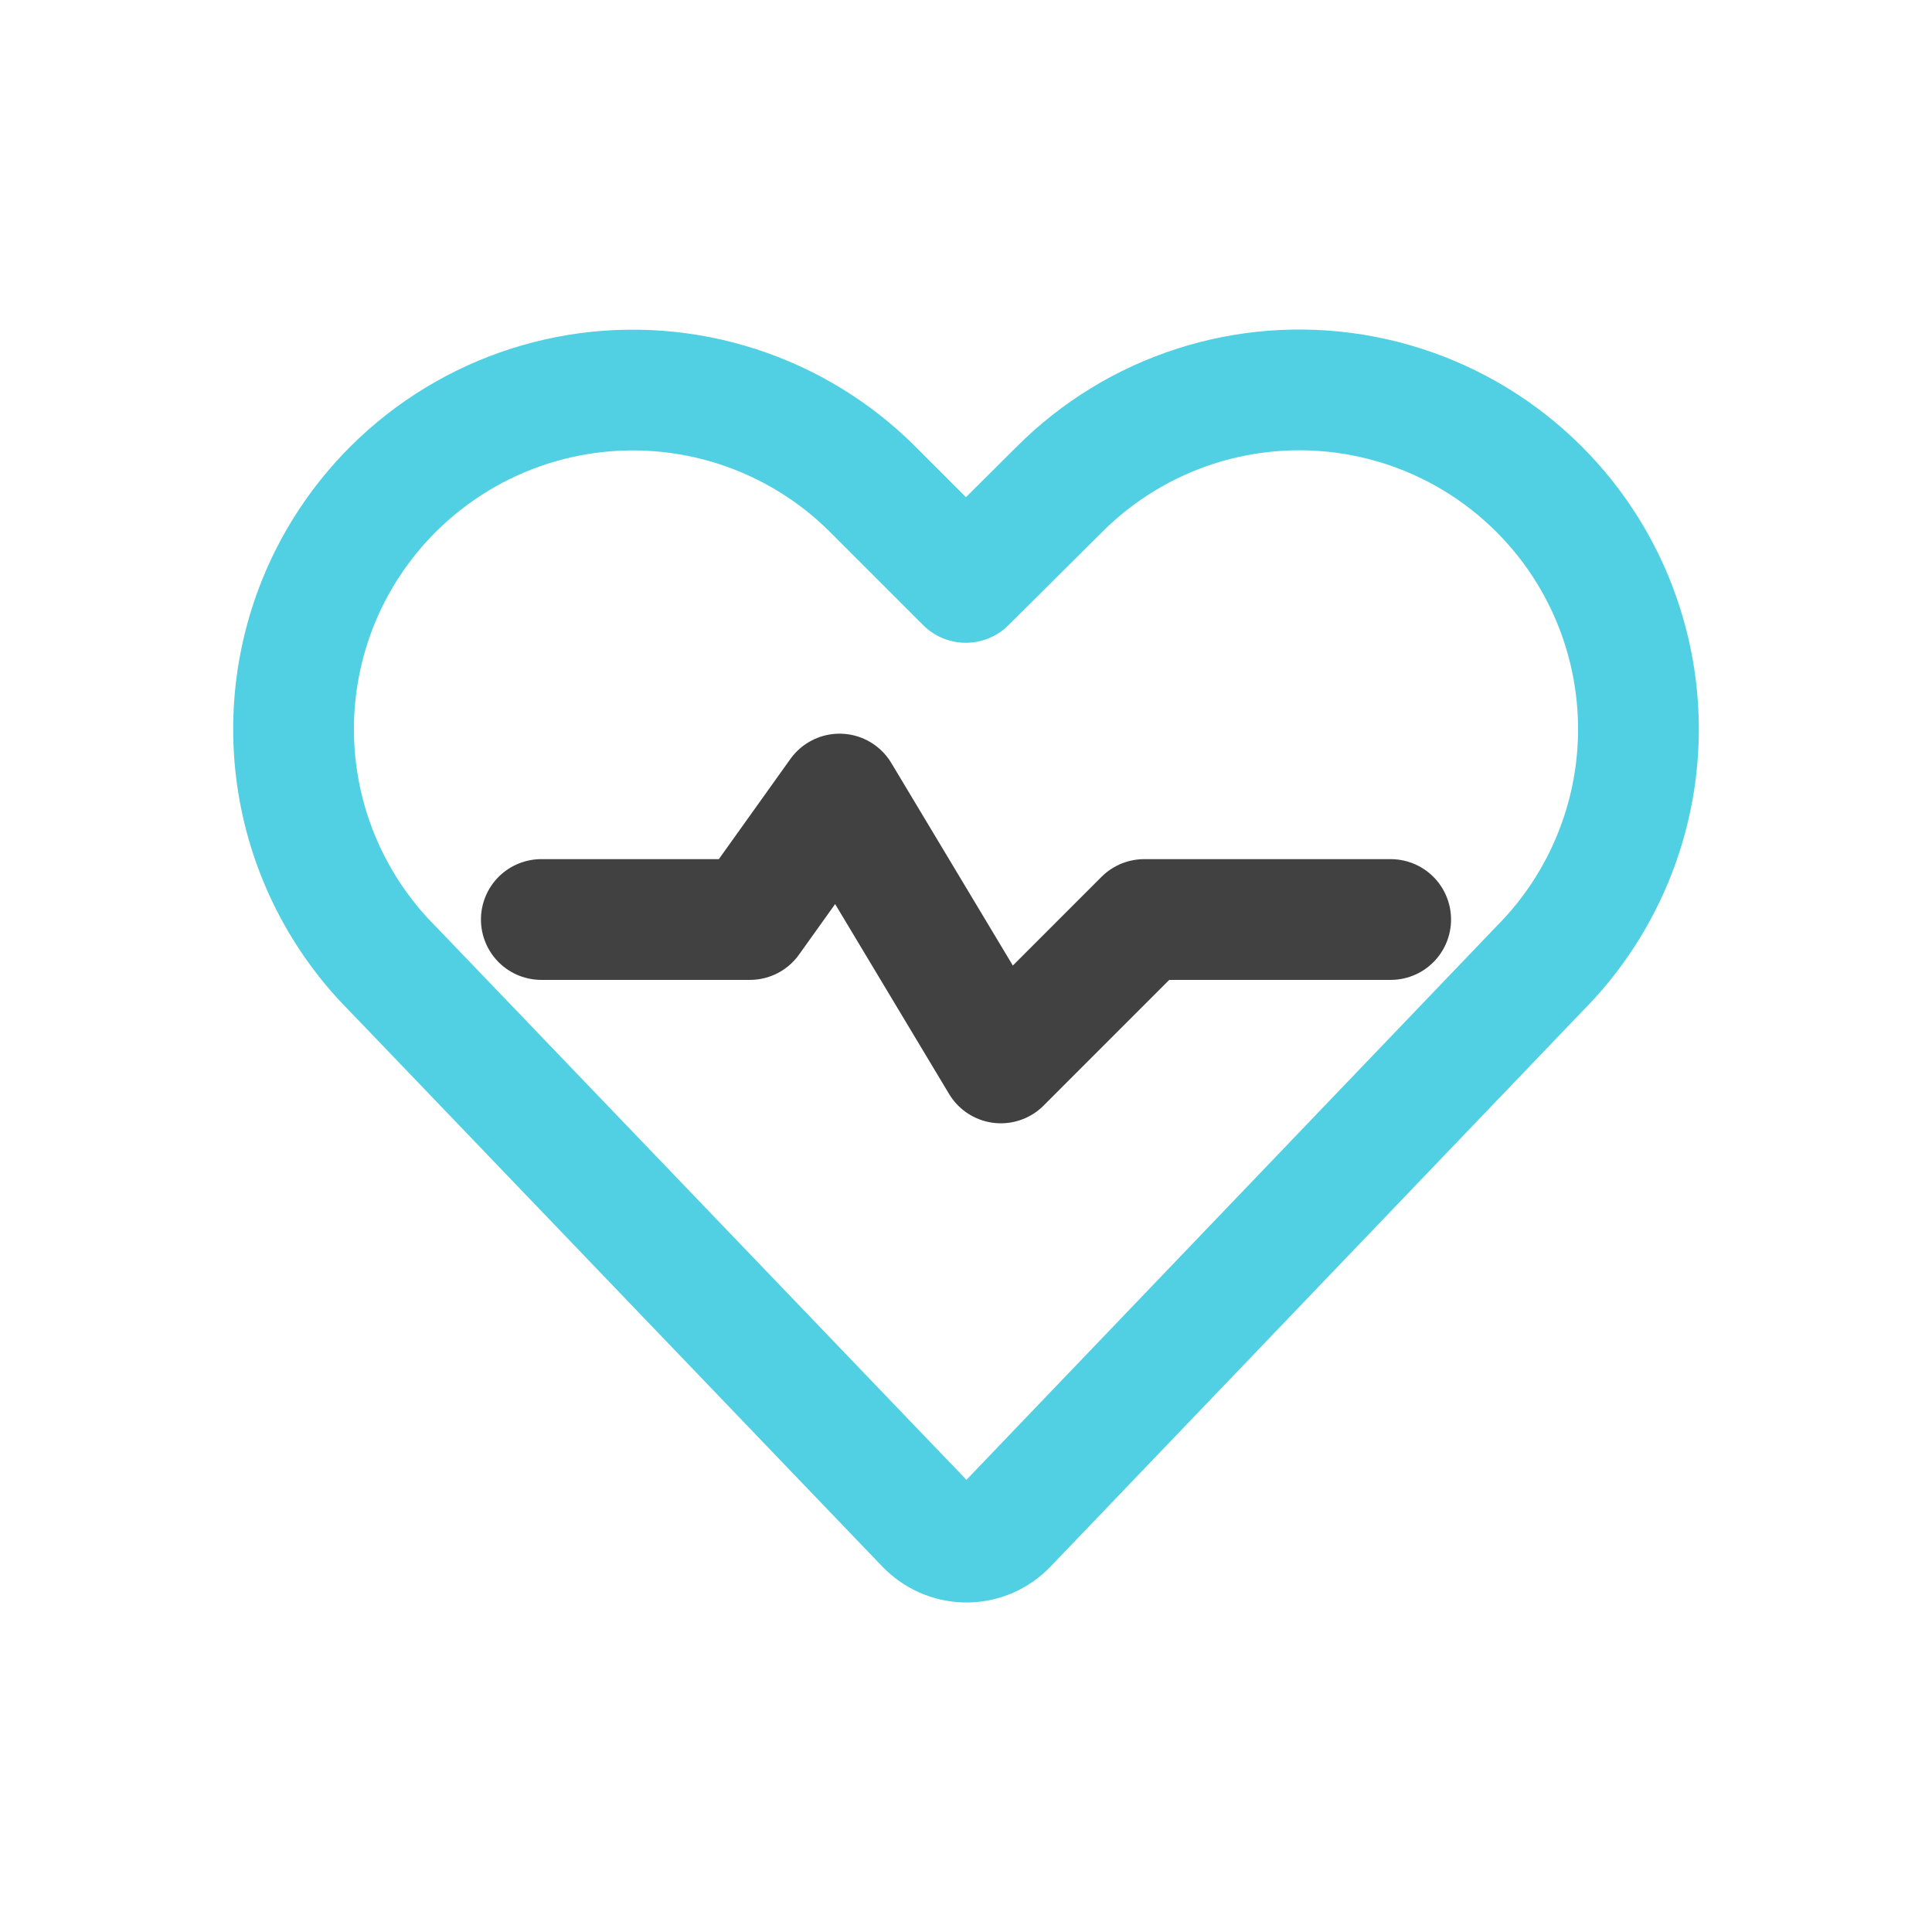 <svg width="48" height="48" viewBox="0 0 48 48" fill="none" xmlns="http://www.w3.org/2000/svg">
<path d="M25.016 37.885C24.89 38.017 24.739 38.122 24.572 38.196C24.404 38.269 24.224 38.309 24.041 38.313C23.859 38.317 23.677 38.284 23.507 38.218C23.337 38.152 23.181 38.052 23.049 37.926L23.006 37.885L9.762 24.075C8.511 22.825 7.686 21.212 7.402 19.466C7.119 17.72 7.392 15.928 8.183 14.346V14.346C8.781 13.153 9.654 12.118 10.73 11.328C11.806 10.537 13.055 10.013 14.372 9.799C15.69 9.586 17.04 9.688 18.311 10.097C19.581 10.507 20.737 11.212 21.682 12.156L23.996 14.47L26.323 12.156C27.267 11.211 28.422 10.505 29.692 10.095C30.963 9.684 32.313 9.582 33.631 9.796C34.949 10.01 36.198 10.534 37.273 11.325C38.349 12.116 39.221 13.152 39.818 14.346V14.346C40.608 15.929 40.881 17.72 40.598 19.465C40.314 21.211 39.489 22.824 38.24 24.075L25.016 37.885Z" stroke="#51D0E3" stroke-width="3" stroke-linecap="round" stroke-linejoin="round"/>
<path d="M13.449 22.845H18.631L20.858 19.728L24.866 26.408L28.428 22.845H34.551" stroke="#414141" stroke-width="3" stroke-linecap="round" stroke-linejoin="round"/>
</svg>
